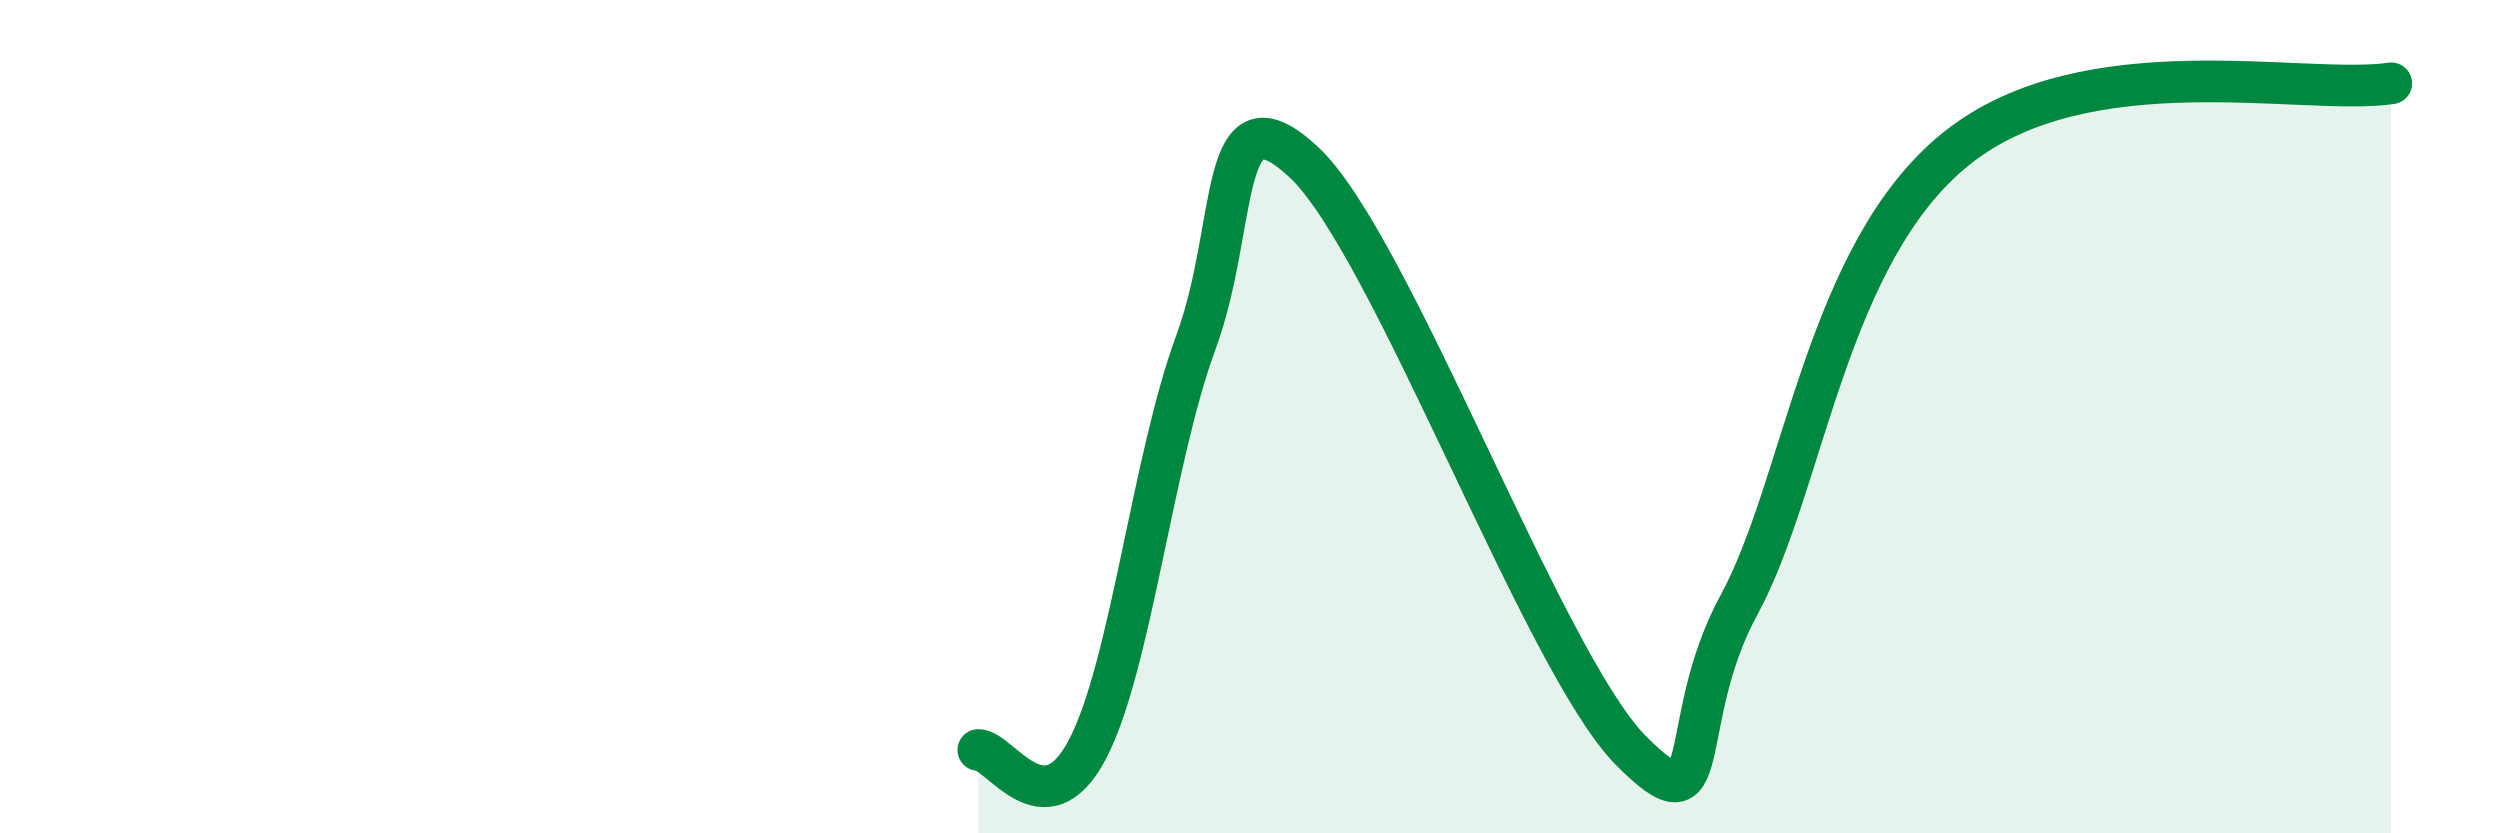 
    <svg width="60" height="20" viewBox="0 0 60 20" xmlns="http://www.w3.org/2000/svg">
      <path
        d="M 23.48,18 C 24,18 25.05,19.96 26.09,18 C 27.13,16.04 27.66,11.04 28.7,8.22 C 29.74,5.4 29.21,1.94 31.3,3.9 C 33.39,5.86 37.04,15.88 39.13,18 C 41.22,20.12 40.17,17.4 41.74,14.51 C 43.31,11.62 43.83,6.06 46.96,3.56 C 50.09,1.06 55.3,2.31 57.39,2L57.39 20L23.48 20Z"
        fill="#008740"
        opacity="0.1"
        stroke-linecap="round"
        stroke-linejoin="round"
      />
      <path
        d="M 23.48,18 C 24,18 25.05,19.96 26.09,18 C 27.13,16.04 27.66,11.04 28.7,8.22 C 29.74,5.4 29.21,1.94 31.3,3.9 C 33.39,5.86 37.04,15.88 39.13,18 C 41.22,20.12 40.17,17.4 41.74,14.51 C 43.31,11.62 43.83,6.06 46.96,3.56 C 50.09,1.06 55.3,2.31 57.39,2"
        stroke="#008740"
        stroke-width="1"
        fill="none"
        stroke-linecap="round"
        stroke-linejoin="round"
      />
    </svg>
  